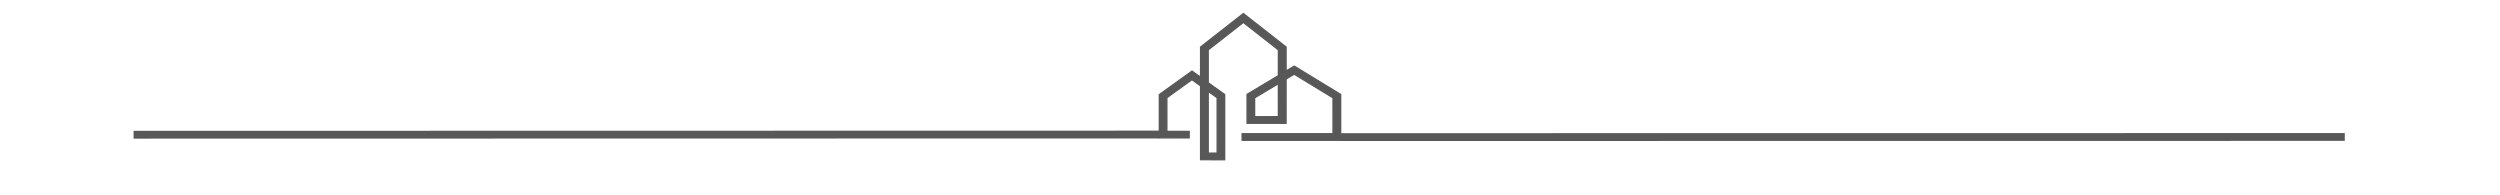 <svg xmlns="http://www.w3.org/2000/svg" id="Calque_1" viewBox="0 0 1920 150"><defs><style> .st0 { stroke-width: 6px; } .st0, .st1 { fill: #585858; stroke: #585858; } .st0, .st1, .st2 { stroke-miterlimit: 10; } .st2 { fill: none; stroke: #000; stroke-linecap: round; stroke-width: 10px; } </style></defs><line class="st2" x1="-4.474" y1="-641.484" x2="-58.743" y2="-641.484"></line><line class="st2" x1="-58.743" y1="-641.484" x2="-58.743" y2="-773.94"></line><line class="st2" x1="15.818" y1="-836.221" x2="-58.743" y2="-773.94"></line><line class="st2" x1="90.379" y1="-783.59" x2="15.818" y2="-836.221"></line><line class="st2" x1="90.379" y1="-562.537" x2="90.379" y2="-783.59"></line><line class="st2" x1="44.176" y1="-562.537" x2="90.38" y2="-562.537"></line><line class="st2" x1="44.176" y1="-890.607" x2="44.176" y2="-562.537"></line><line class="st2" x1="132.485" y1="-953.765" x2="44.176" y2="-890.614"></line><line class="st2" x1="209.672" y1="-890.615" x2="132.485" y2="-953.765"></line><line class="st2" x1="209.672" y1="-707.712" x2="209.672" y2="-890.607"></line><line class="st2" x1="160.555" y1="-707.712" x2="209.672" y2="-707.712"></line><line class="st2" x1="160.555" y1="-783.59" x2="160.555" y2="-707.712"></line><line class="st2" x1="261.274" y1="-836.221" x2="160.555" y2="-783.59"></line><line class="st2" x1="361.011" y1="-783.59" x2="261.274" y2="-836.221"></line><line class="st2" x1="361.011" y1="-641.484" x2="361.011" y2="-783.59"></line><line class="st2" x1="144.765" y1="-641.484" x2="361.011" y2="-641.485"></line><line class="st2" x1="1013.924" y1="-641.484" x2="361.012" y2="-641.473"></line><line class="st2" x1="-724.231" y1="-641.485" x2="-58.743" y2="-641.463"></line><path class="st1" d="M954.882,17.209l-26.977,21.097-.004,25.252,12.64,9.042.004,50.075-18.51-.022.002-56.726-6.606-4.749-19.277,13.877.01,25.825,17.121.017.004,5.015-22.942-.008.002-33.262,25.108-18.033,6.575,4.696.008-23.195,32.847-25.705,32.809,25.688.028,18.405,6.273-3.695,35.648,21.733.005,35.205-75.667.003-.053-5.022h69.821s-.008-27.598-.008-27.598l-29.786-18.153-6.245,3.69-.005,34.004-29.956.02-.019-22.195,24.069-14.406.008-19.775-26.931-21.101ZM963.559,89.623l18.25-.011-.027-25.345-18.224,10.885.002,14.471ZM934.764,117.607l-.004-42.559-6.848-4.842-.011,47.407,6.863-.006Z"></path><line class="st0" x1="890.349" y1="103.319" x2="102.578" y2="103.474"></line><line class="st0" x1="1800.79" y1="105.201" x2="1029.651" y2="105.292"></line></svg>